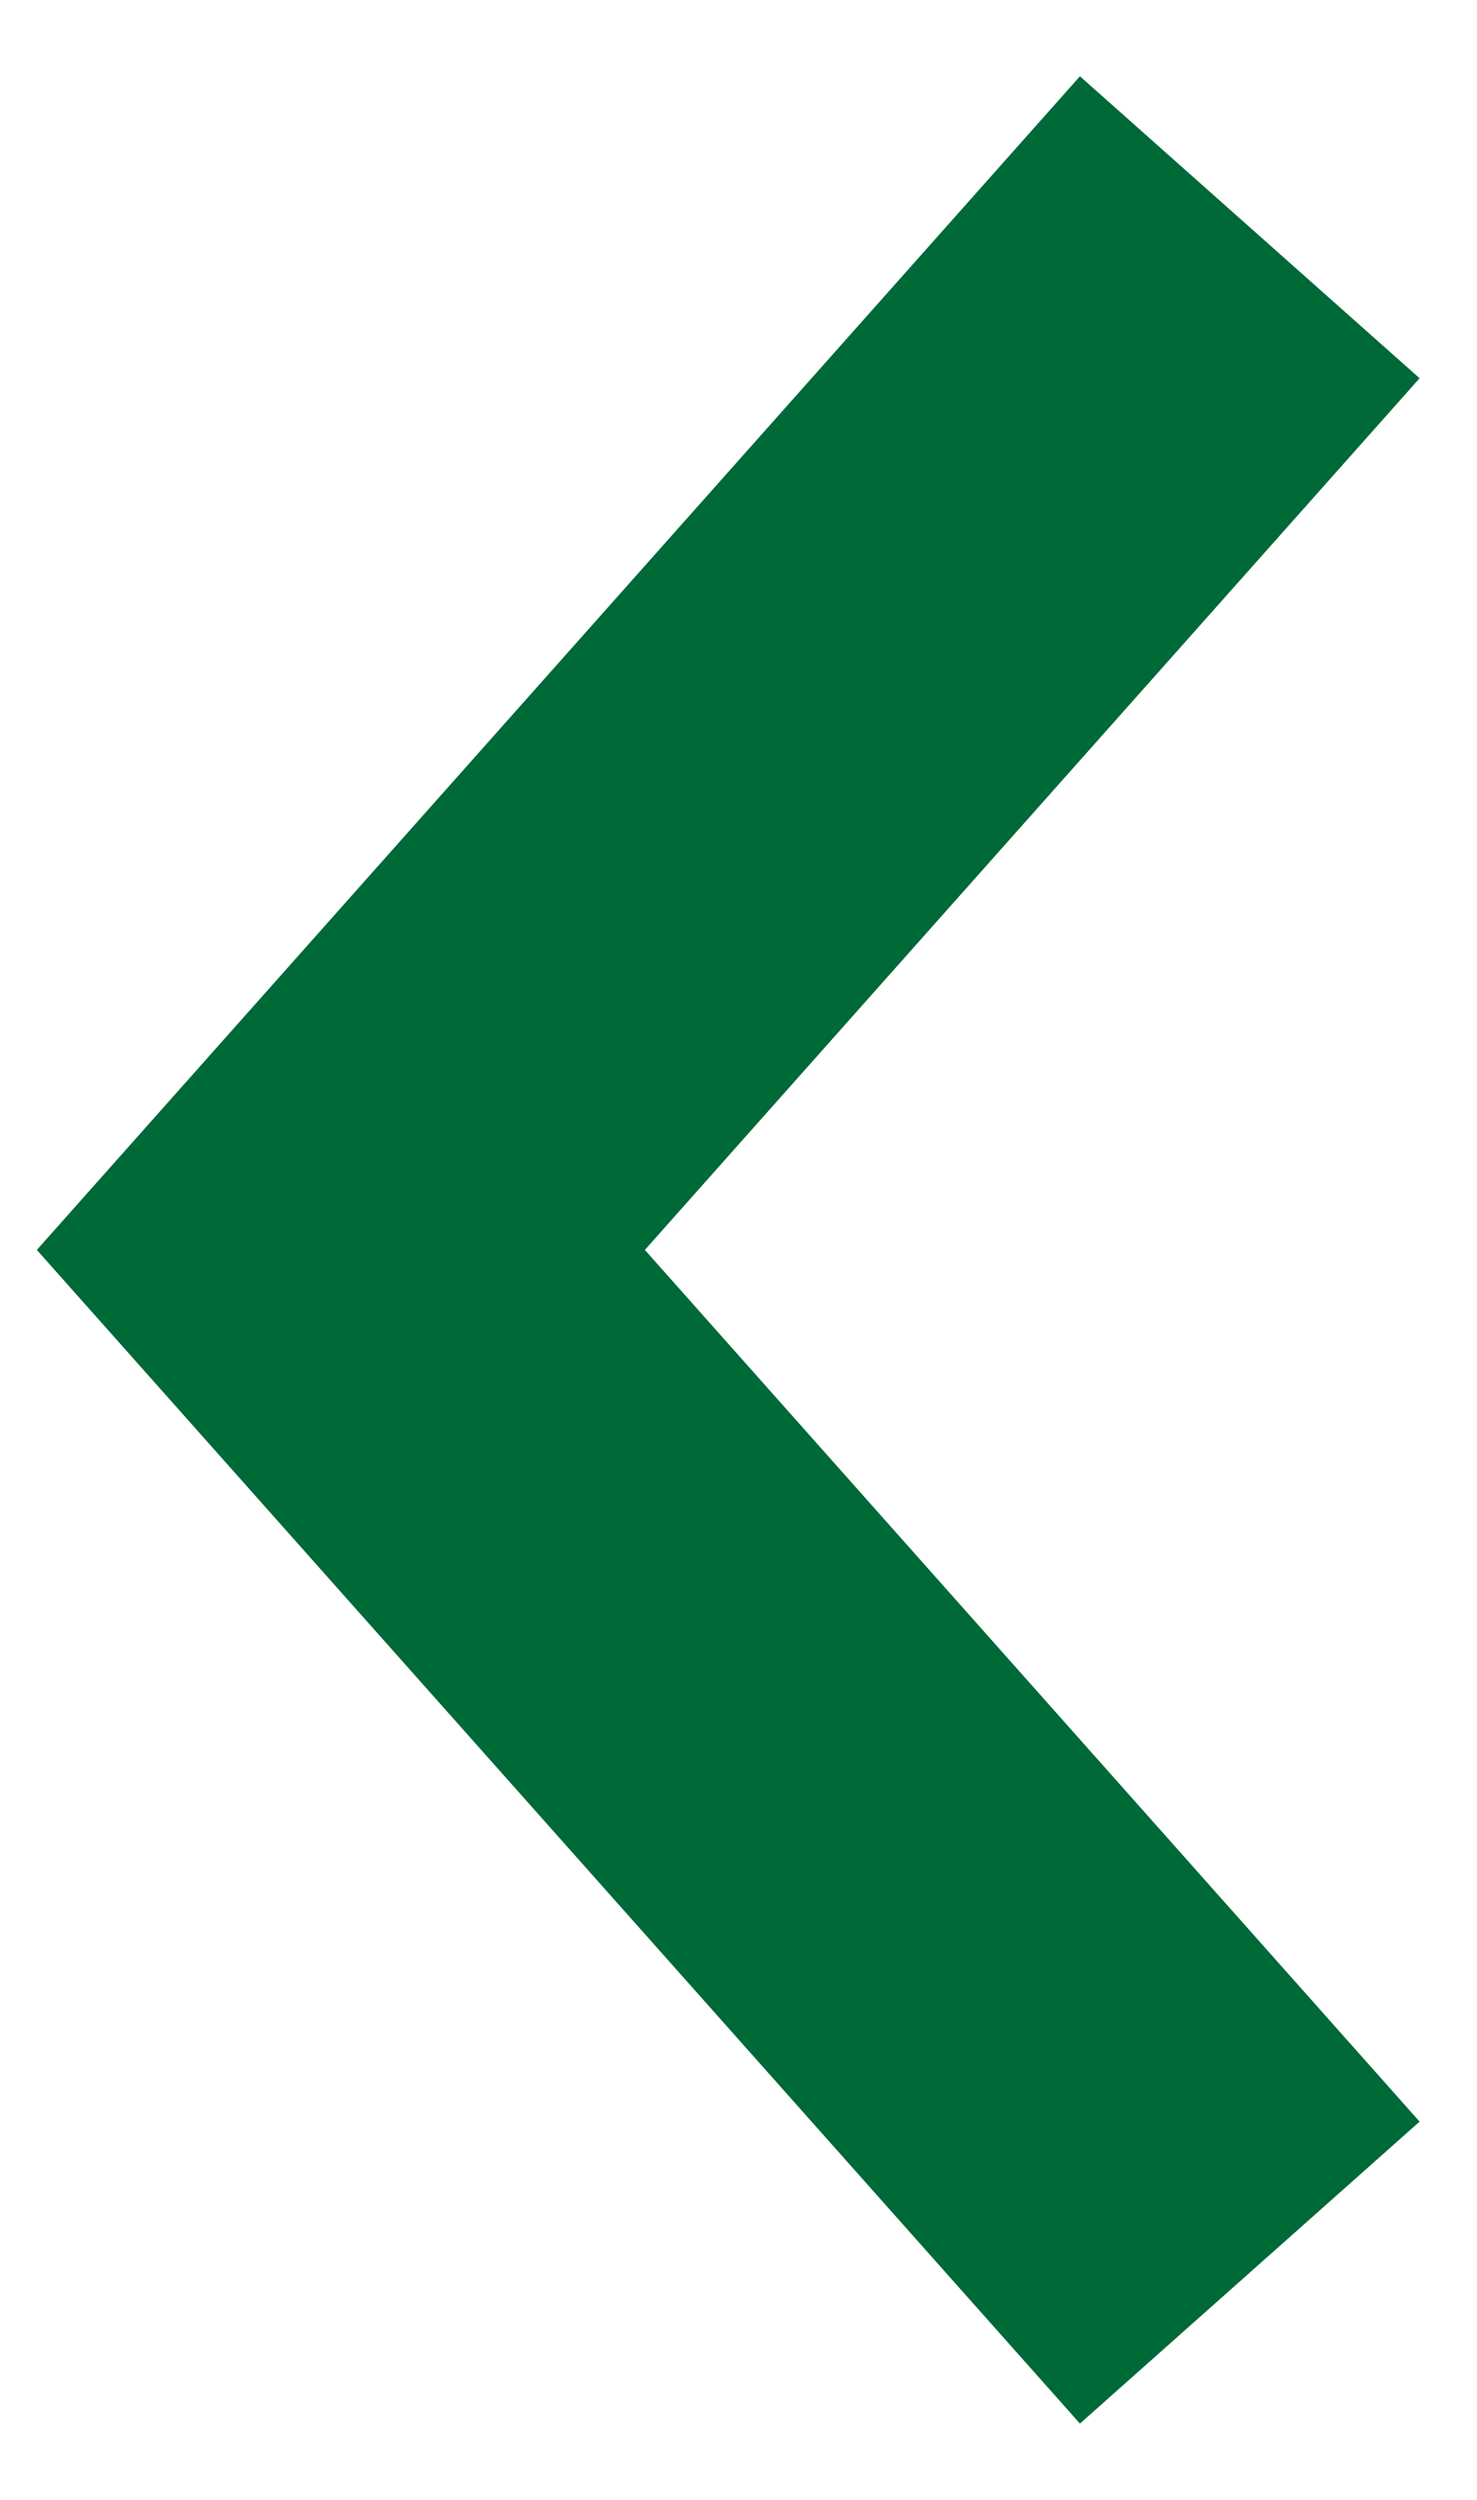 <?xml version="1.0" encoding="UTF-8"?>
<svg width="13px" height="22px" viewBox="0 0 13 22" version="1.1" xmlns="http://www.w3.org/2000/svg" xmlns:xlink="http://www.w3.org/1999/xlink">
    <title>Small arrow left green</title>
    <g id="2019-Features" stroke="none" stroke-width="1" fill="none" fill-rule="evenodd">
        <g id="Arrow-44x44-left" transform="translate(-14, -11)" stroke="#006938" stroke-width="4">
            <g id="Group-30" transform="translate(22, 22) scale(-1, 1) translate(-22, -22) ">
                <polyline id="Small-arrow-left-white" points="19 13 27 22 19 31"></polyline>
            </g>
        </g>
    </g>
</svg>
